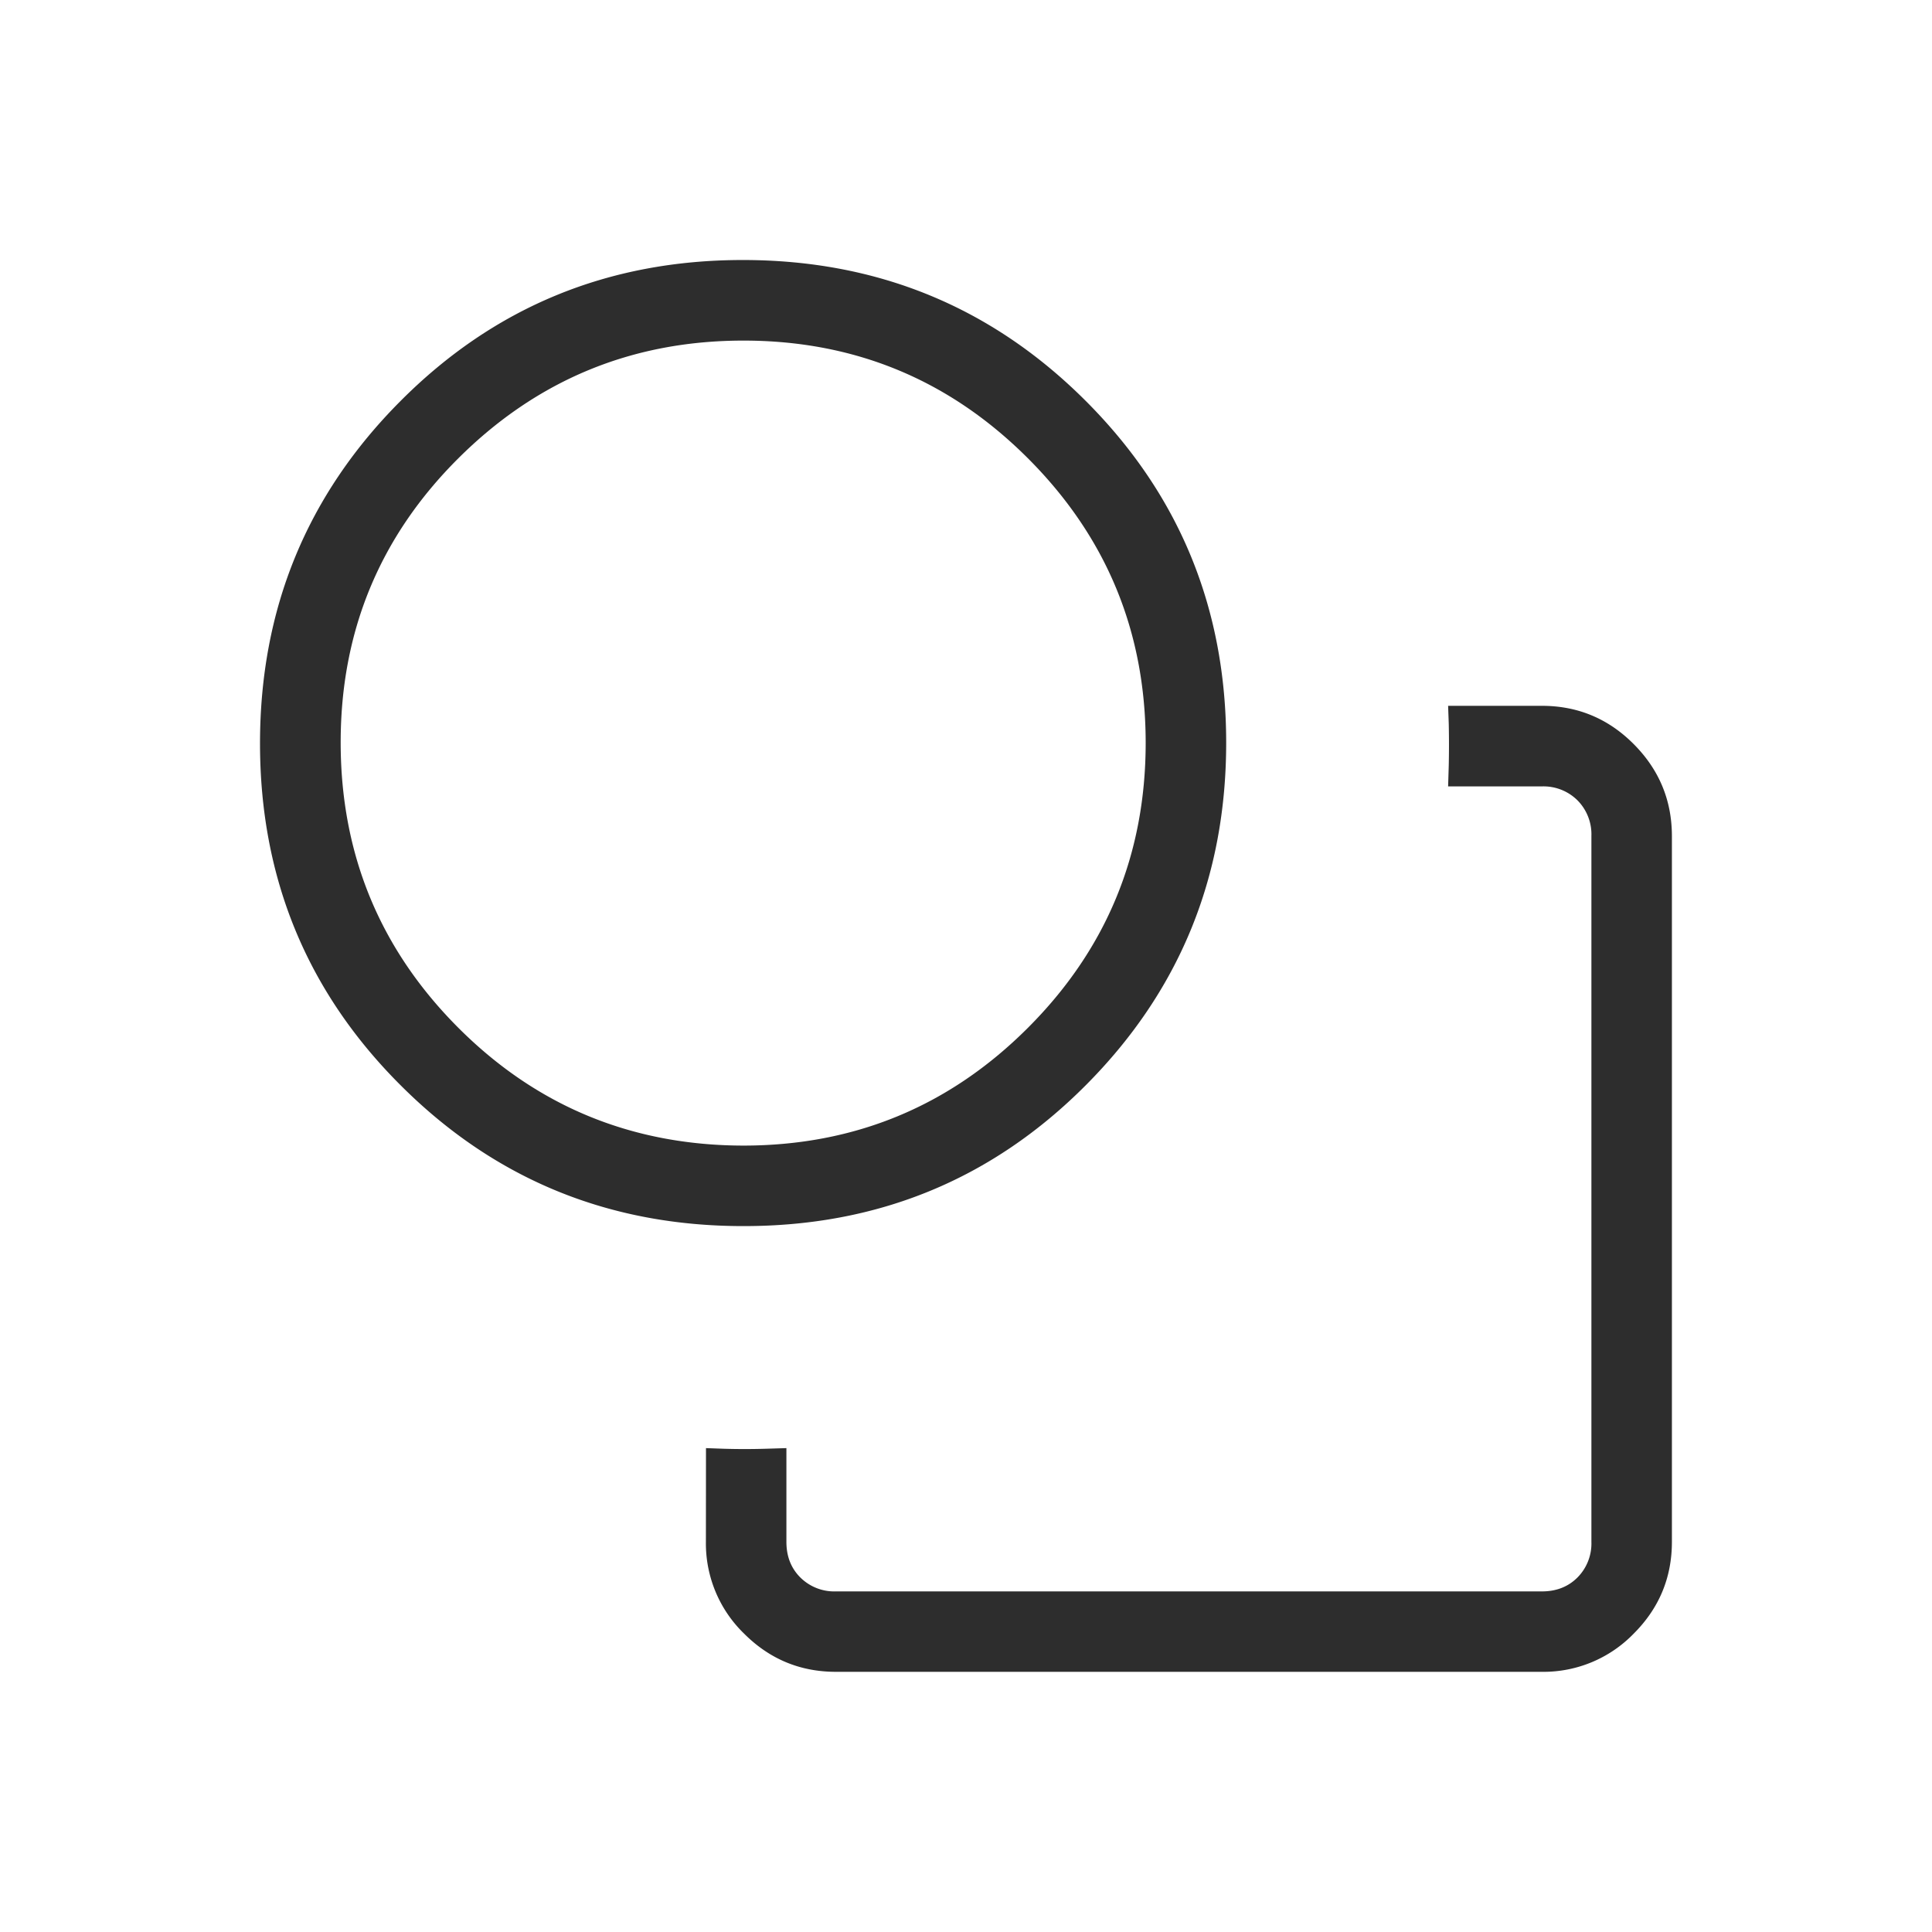 <svg xmlns="http://www.w3.org/2000/svg" width="24" height="24" fill="none"><path fill="#2D2D2D" d="m8.77 17.989.224.008a8.726 8.726 0 0 0 .513 0l.262-.008v1.165c0 .18.058.327.173.442a.599.599 0 0 0 .442.173h8.77c.18 0 .327-.058.442-.173a.599.599 0 0 0 .173-.442v-8.77a.6.6 0 0 0-.173-.442.599.599 0 0 0-.442-.173h-1.165l.008-.262a11.873 11.873 0 0 0 0-.514l-.008-.225h1.165c.444 0 .824.158 1.14.475.316.317.474.697.475 1.14v8.77c0 .444-.158.824-.474 1.14a1.56 1.56 0 0 1-1.141.475h-8.77c-.444 0-.824-.158-1.14-.474a1.559 1.559 0 0 1-.475-1.141l.001-1.164zm.464-2.758c-1.67 0-3.088-.582-4.254-1.746-1.167-1.163-1.75-2.58-1.75-4.25s.582-3.088 1.747-4.255c1.163-1.167 2.58-1.75 4.251-1.75 1.67 0 3.089.582 4.255 1.746 1.166 1.164 1.749 2.581 1.749 4.251 0 1.67-.582 3.088-1.745 4.255-1.163 1.167-2.58 1.75-4.251 1.749m-.004-1c1.383 0 2.562-.488 3.537-1.463.975-.975 1.462-2.154 1.463-3.537 0-1.383-.487-2.562-1.463-3.538-.976-.976-2.155-1.463-3.537-1.462-1.382.001-2.561.489-3.538 1.462-.977.973-1.464 2.153-1.462 3.538.002 1.385.49 2.564 1.462 3.537.973.973 2.152 1.46 3.538 1.463z"/></svg>